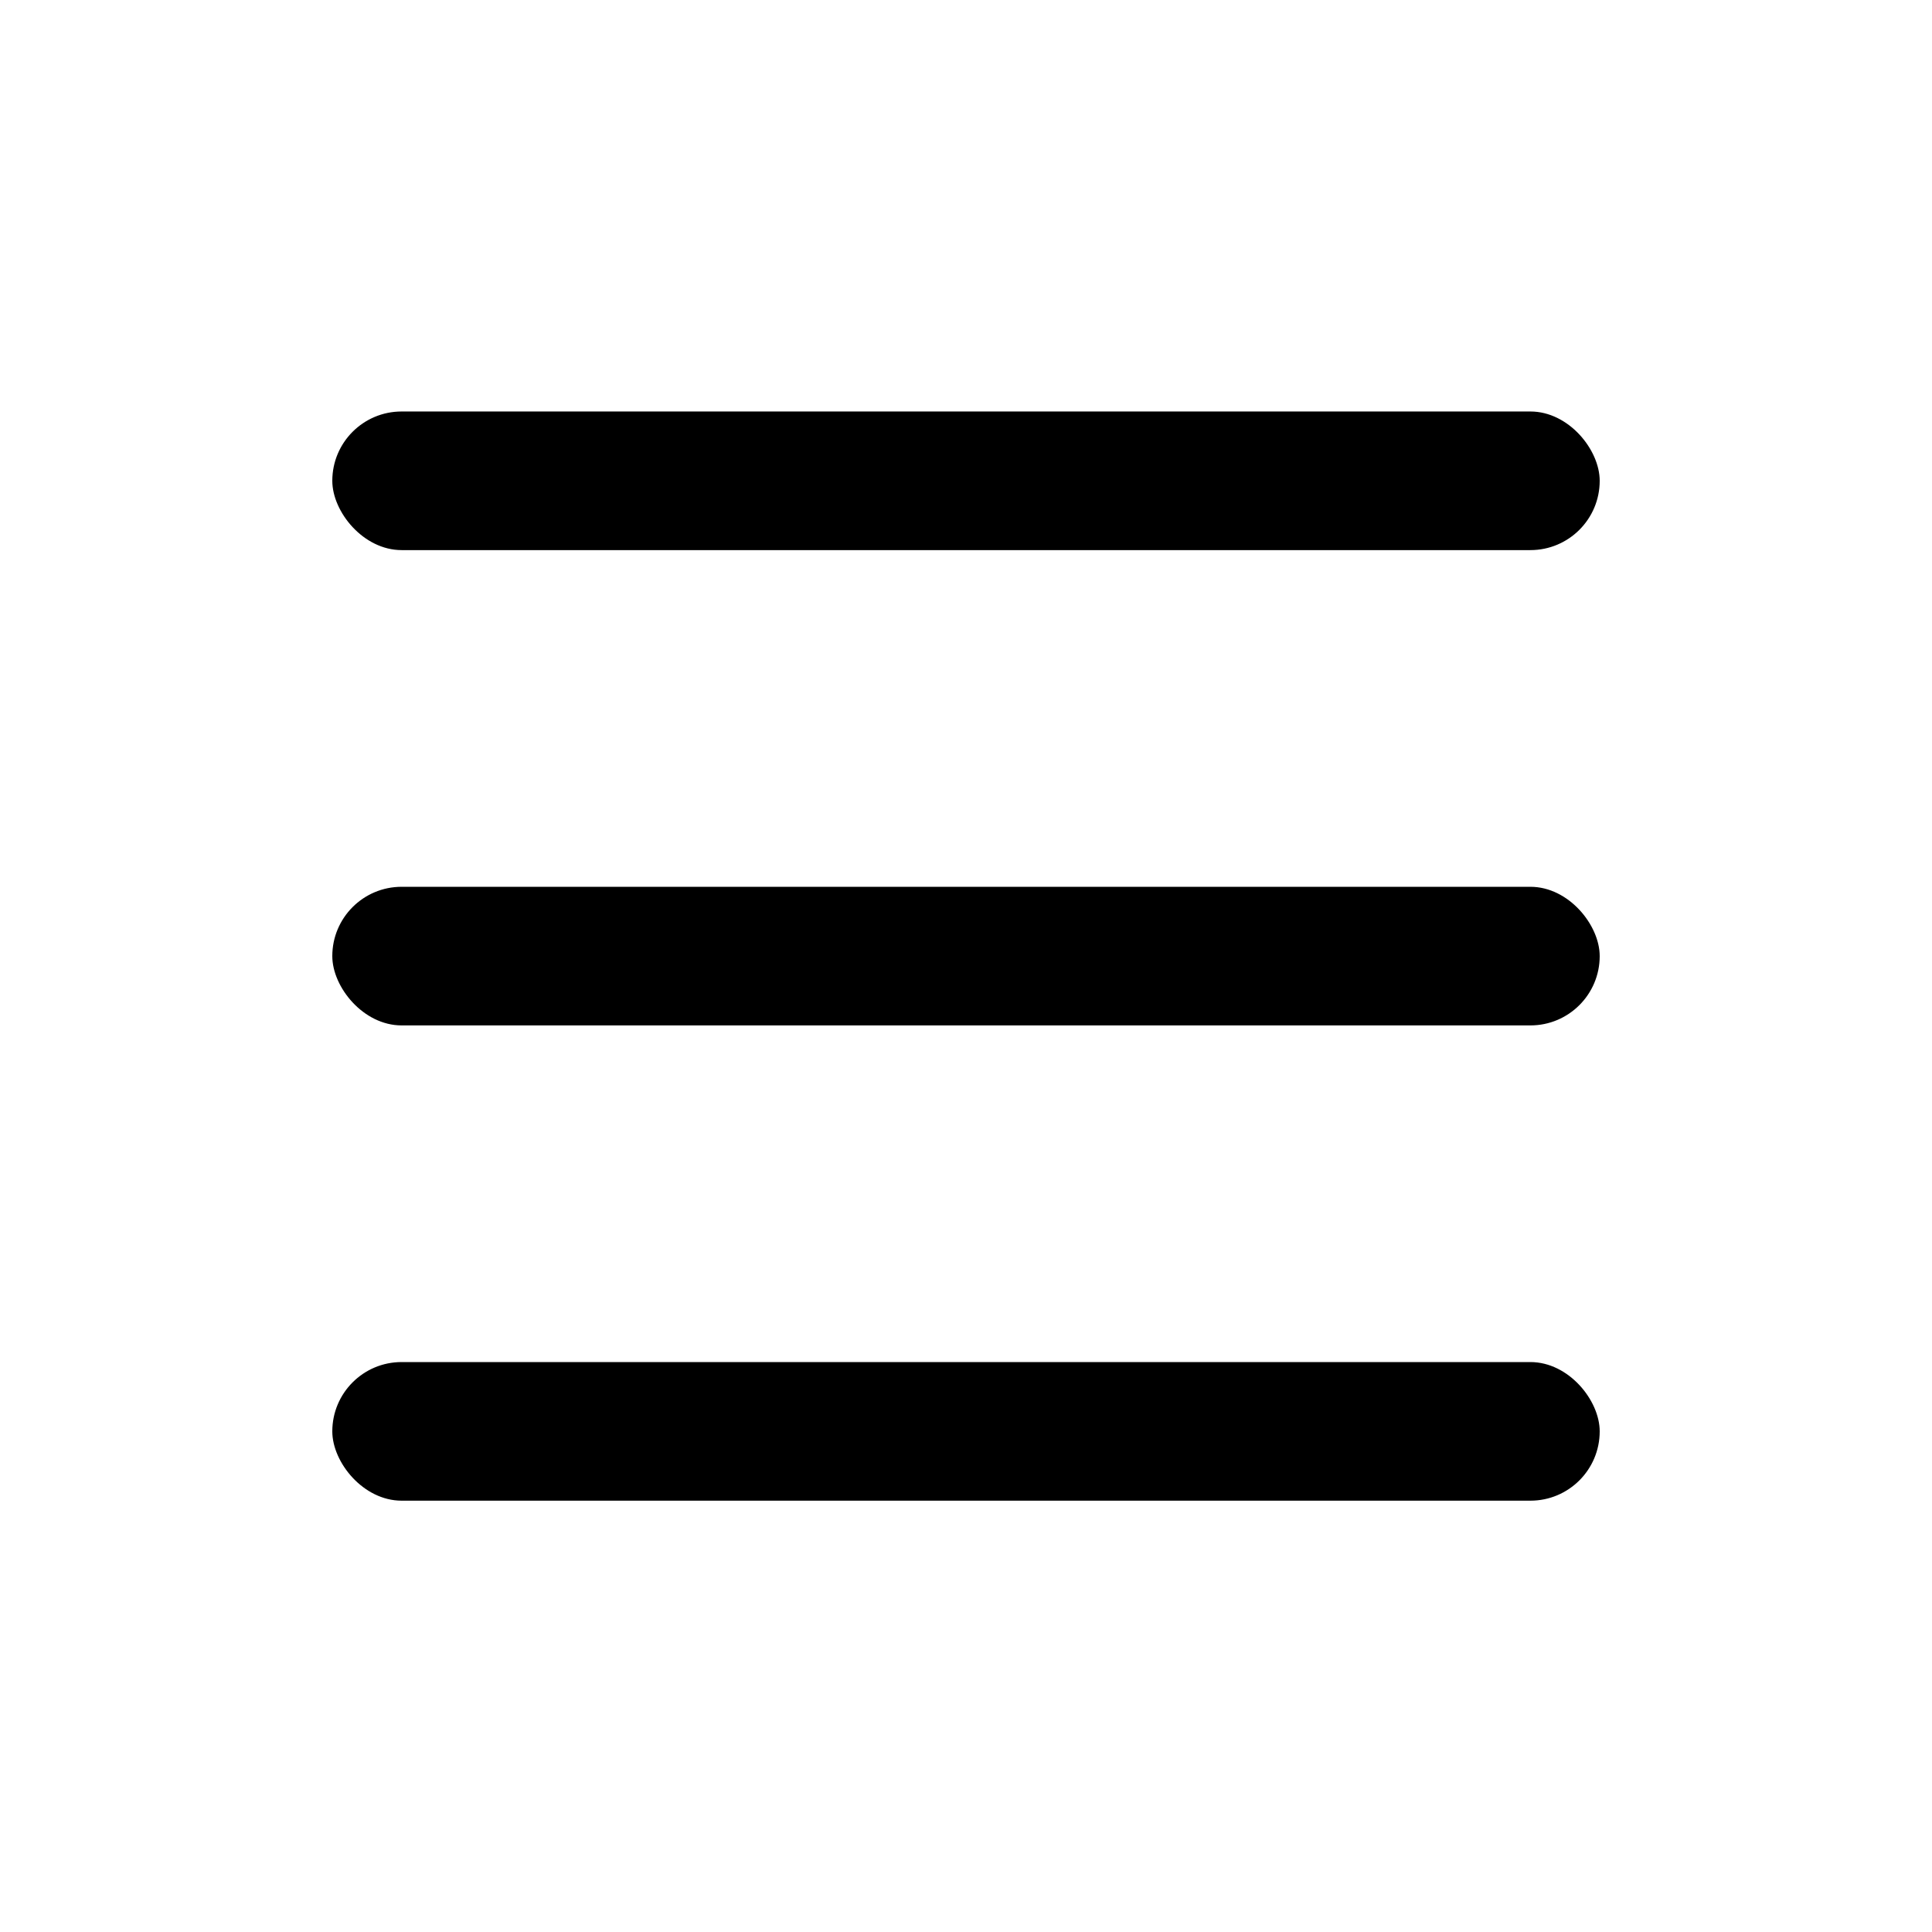 <?xml version="1.0" encoding="UTF-8"?>
<!-- Uploaded to: SVG Repo, www.svgrepo.com, Generator: SVG Repo Mixer Tools -->
<svg fill="#000000" width="800px" height="800px" version="1.1" viewBox="144 144 512 512" xmlns="http://www.w3.org/2000/svg">
 <g fill-rule="evenodd">
  <path d="m250.43 253.05h299.14c10.145 0 18.367 10.145 18.367 18.367 0 10.145-8.223 18.367-18.367 18.367h-299.14c-10.145 0-18.367-10.145-18.367-18.367 0-10.145 8.223-18.367 18.367-18.367z"/>
  <path d="m250.43 379.01h299.14c10.145 0 18.367 10.145 18.367 18.367 0 10.145-8.223 18.367-18.367 18.367h-299.14c-10.145 0-18.367-10.145-18.367-18.367 0-10.145 8.223-18.367 18.367-18.367z"/>
  <path d="m250.43 504.96h299.14c10.145 0 18.367 10.145 18.367 18.367 0 10.145-8.223 18.367-18.367 18.367h-299.14c-10.145 0-18.367-10.145-18.367-18.367 0-10.145 8.223-18.367 18.367-18.367z"/>
 </g>
</svg>